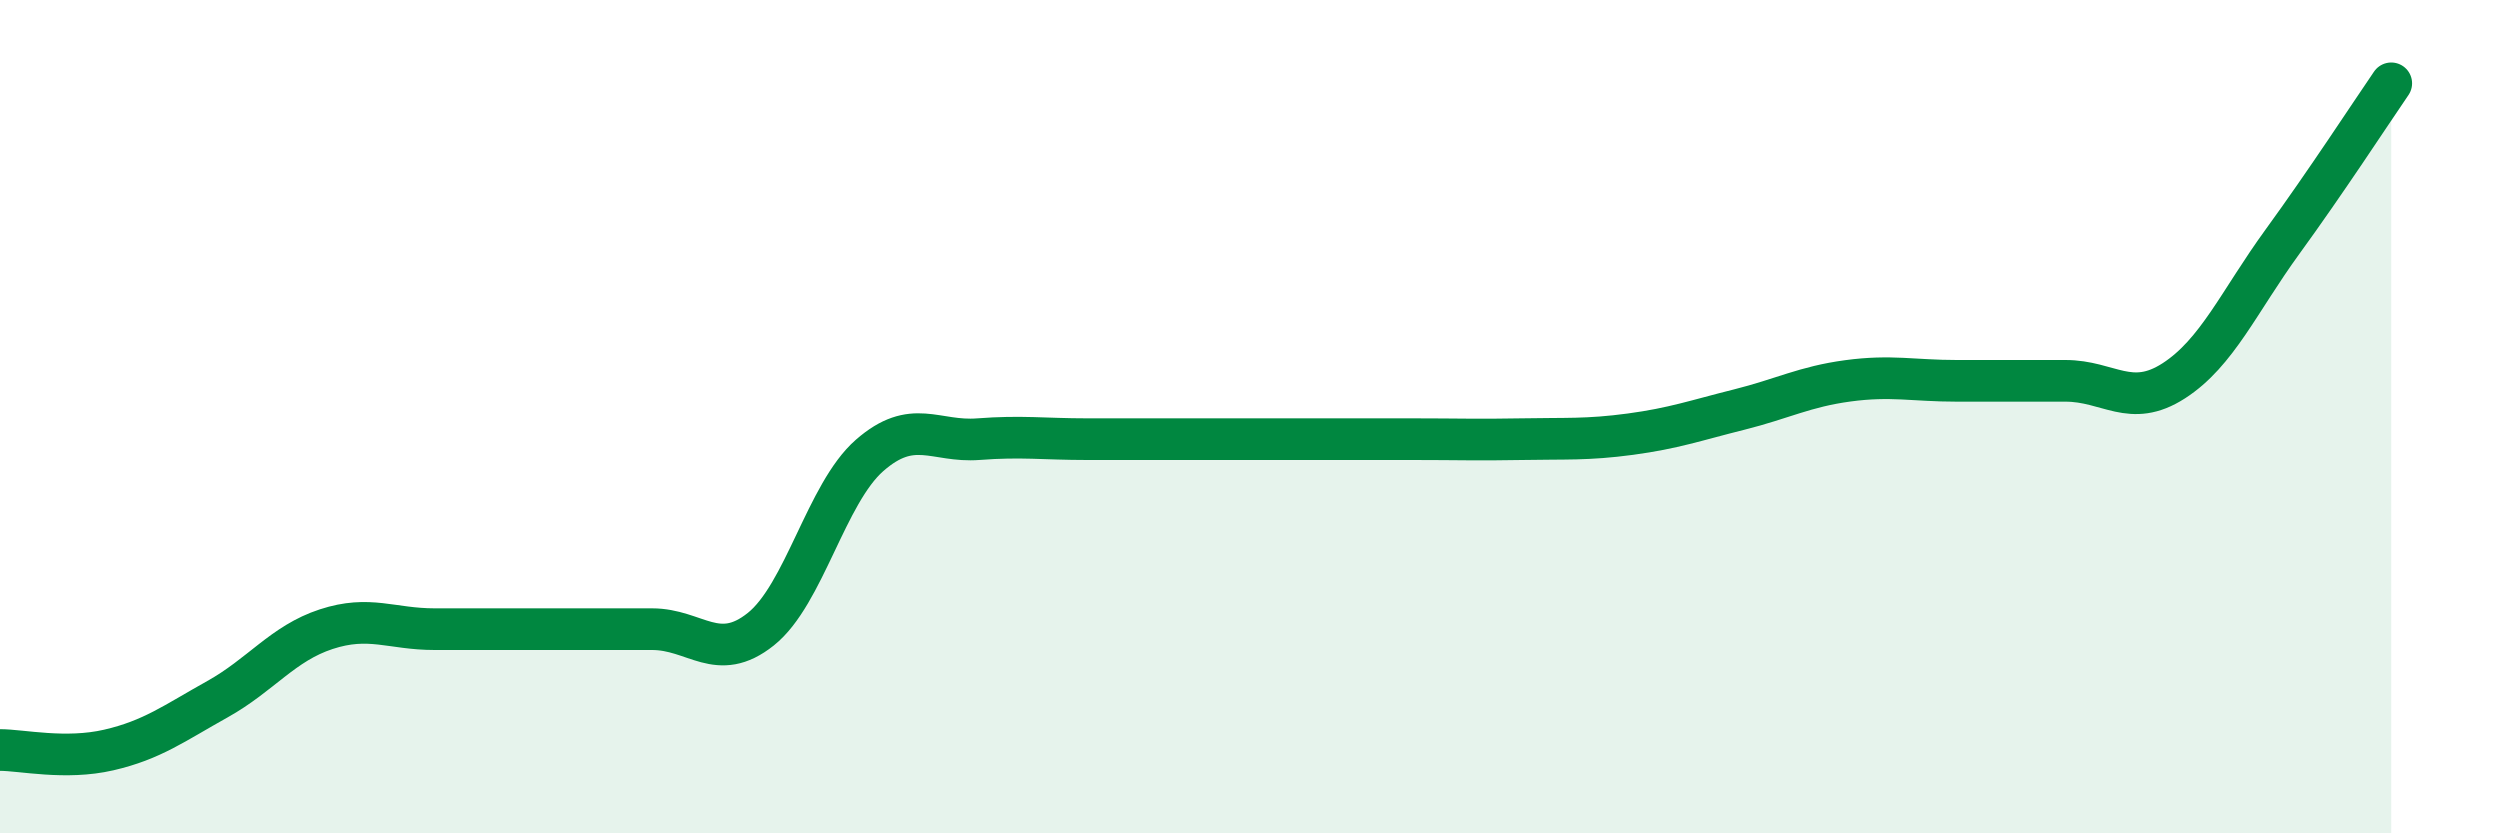 
    <svg width="60" height="20" viewBox="0 0 60 20" xmlns="http://www.w3.org/2000/svg">
      <path
        d="M 0,18 C 0.52,18 1.57,18.24 2.61,18 C 3.65,17.76 4.18,17.36 5.22,16.78 C 6.26,16.2 6.79,15.44 7.83,15.1 C 8.87,14.76 9.39,15.1 10.43,15.1 C 11.47,15.1 12,15.1 13.04,15.1 C 14.08,15.1 14.61,15.1 15.65,15.1 C 16.69,15.1 17.22,15.93 18.26,15.1 C 19.3,14.27 19.83,11.84 20.87,10.93 C 21.91,10.02 22.44,10.62 23.48,10.54 C 24.52,10.46 25.05,10.54 26.09,10.54 C 27.13,10.54 27.66,10.54 28.7,10.54 C 29.74,10.54 30.26,10.54 31.3,10.54 C 32.34,10.54 32.87,10.54 33.91,10.54 C 34.95,10.54 35.48,10.56 36.52,10.54 C 37.56,10.52 38.09,10.56 39.13,10.42 C 40.17,10.28 40.7,10.09 41.74,9.83 C 42.78,9.57 43.31,9.28 44.35,9.14 C 45.39,9 45.92,9.14 46.96,9.14 C 48,9.14 48.53,9.14 49.57,9.14 C 50.61,9.14 51.13,9.81 52.17,9.14 C 53.21,8.47 53.74,7.23 54.78,5.8 C 55.82,4.37 56.87,2.76 57.39,2L57.39 20L0 20Z"
        fill="#008740"
        opacity="0.1"
        stroke-linecap="round"
        stroke-linejoin="round"
      />
      <path
        d="M 0,18 C 0.52,18 1.57,18.24 2.61,18 C 3.65,17.76 4.18,17.36 5.22,16.78 C 6.26,16.2 6.79,15.44 7.83,15.1 C 8.87,14.76 9.39,15.1 10.43,15.1 C 11.47,15.1 12,15.1 13.04,15.1 C 14.08,15.1 14.61,15.1 15.65,15.1 C 16.69,15.1 17.22,15.93 18.26,15.1 C 19.3,14.27 19.83,11.84 20.87,10.93 C 21.91,10.02 22.44,10.62 23.48,10.54 C 24.52,10.46 25.05,10.54 26.09,10.54 C 27.13,10.54 27.66,10.54 28.7,10.54 C 29.74,10.54 30.26,10.54 31.3,10.54 C 32.34,10.54 32.87,10.54 33.91,10.54 C 34.95,10.54 35.48,10.56 36.52,10.54 C 37.56,10.52 38.09,10.56 39.13,10.42 C 40.17,10.28 40.7,10.09 41.74,9.83 C 42.78,9.57 43.31,9.28 44.35,9.14 C 45.39,9 45.92,9.14 46.96,9.14 C 48,9.14 48.53,9.14 49.57,9.14 C 50.61,9.14 51.13,9.81 52.17,9.14 C 53.21,8.47 53.74,7.23 54.78,5.8 C 55.82,4.37 56.87,2.76 57.39,2"
        stroke="#008740"
        stroke-width="1"
        fill="none"
        stroke-linecap="round"
        stroke-linejoin="round"
      />
    </svg>
  